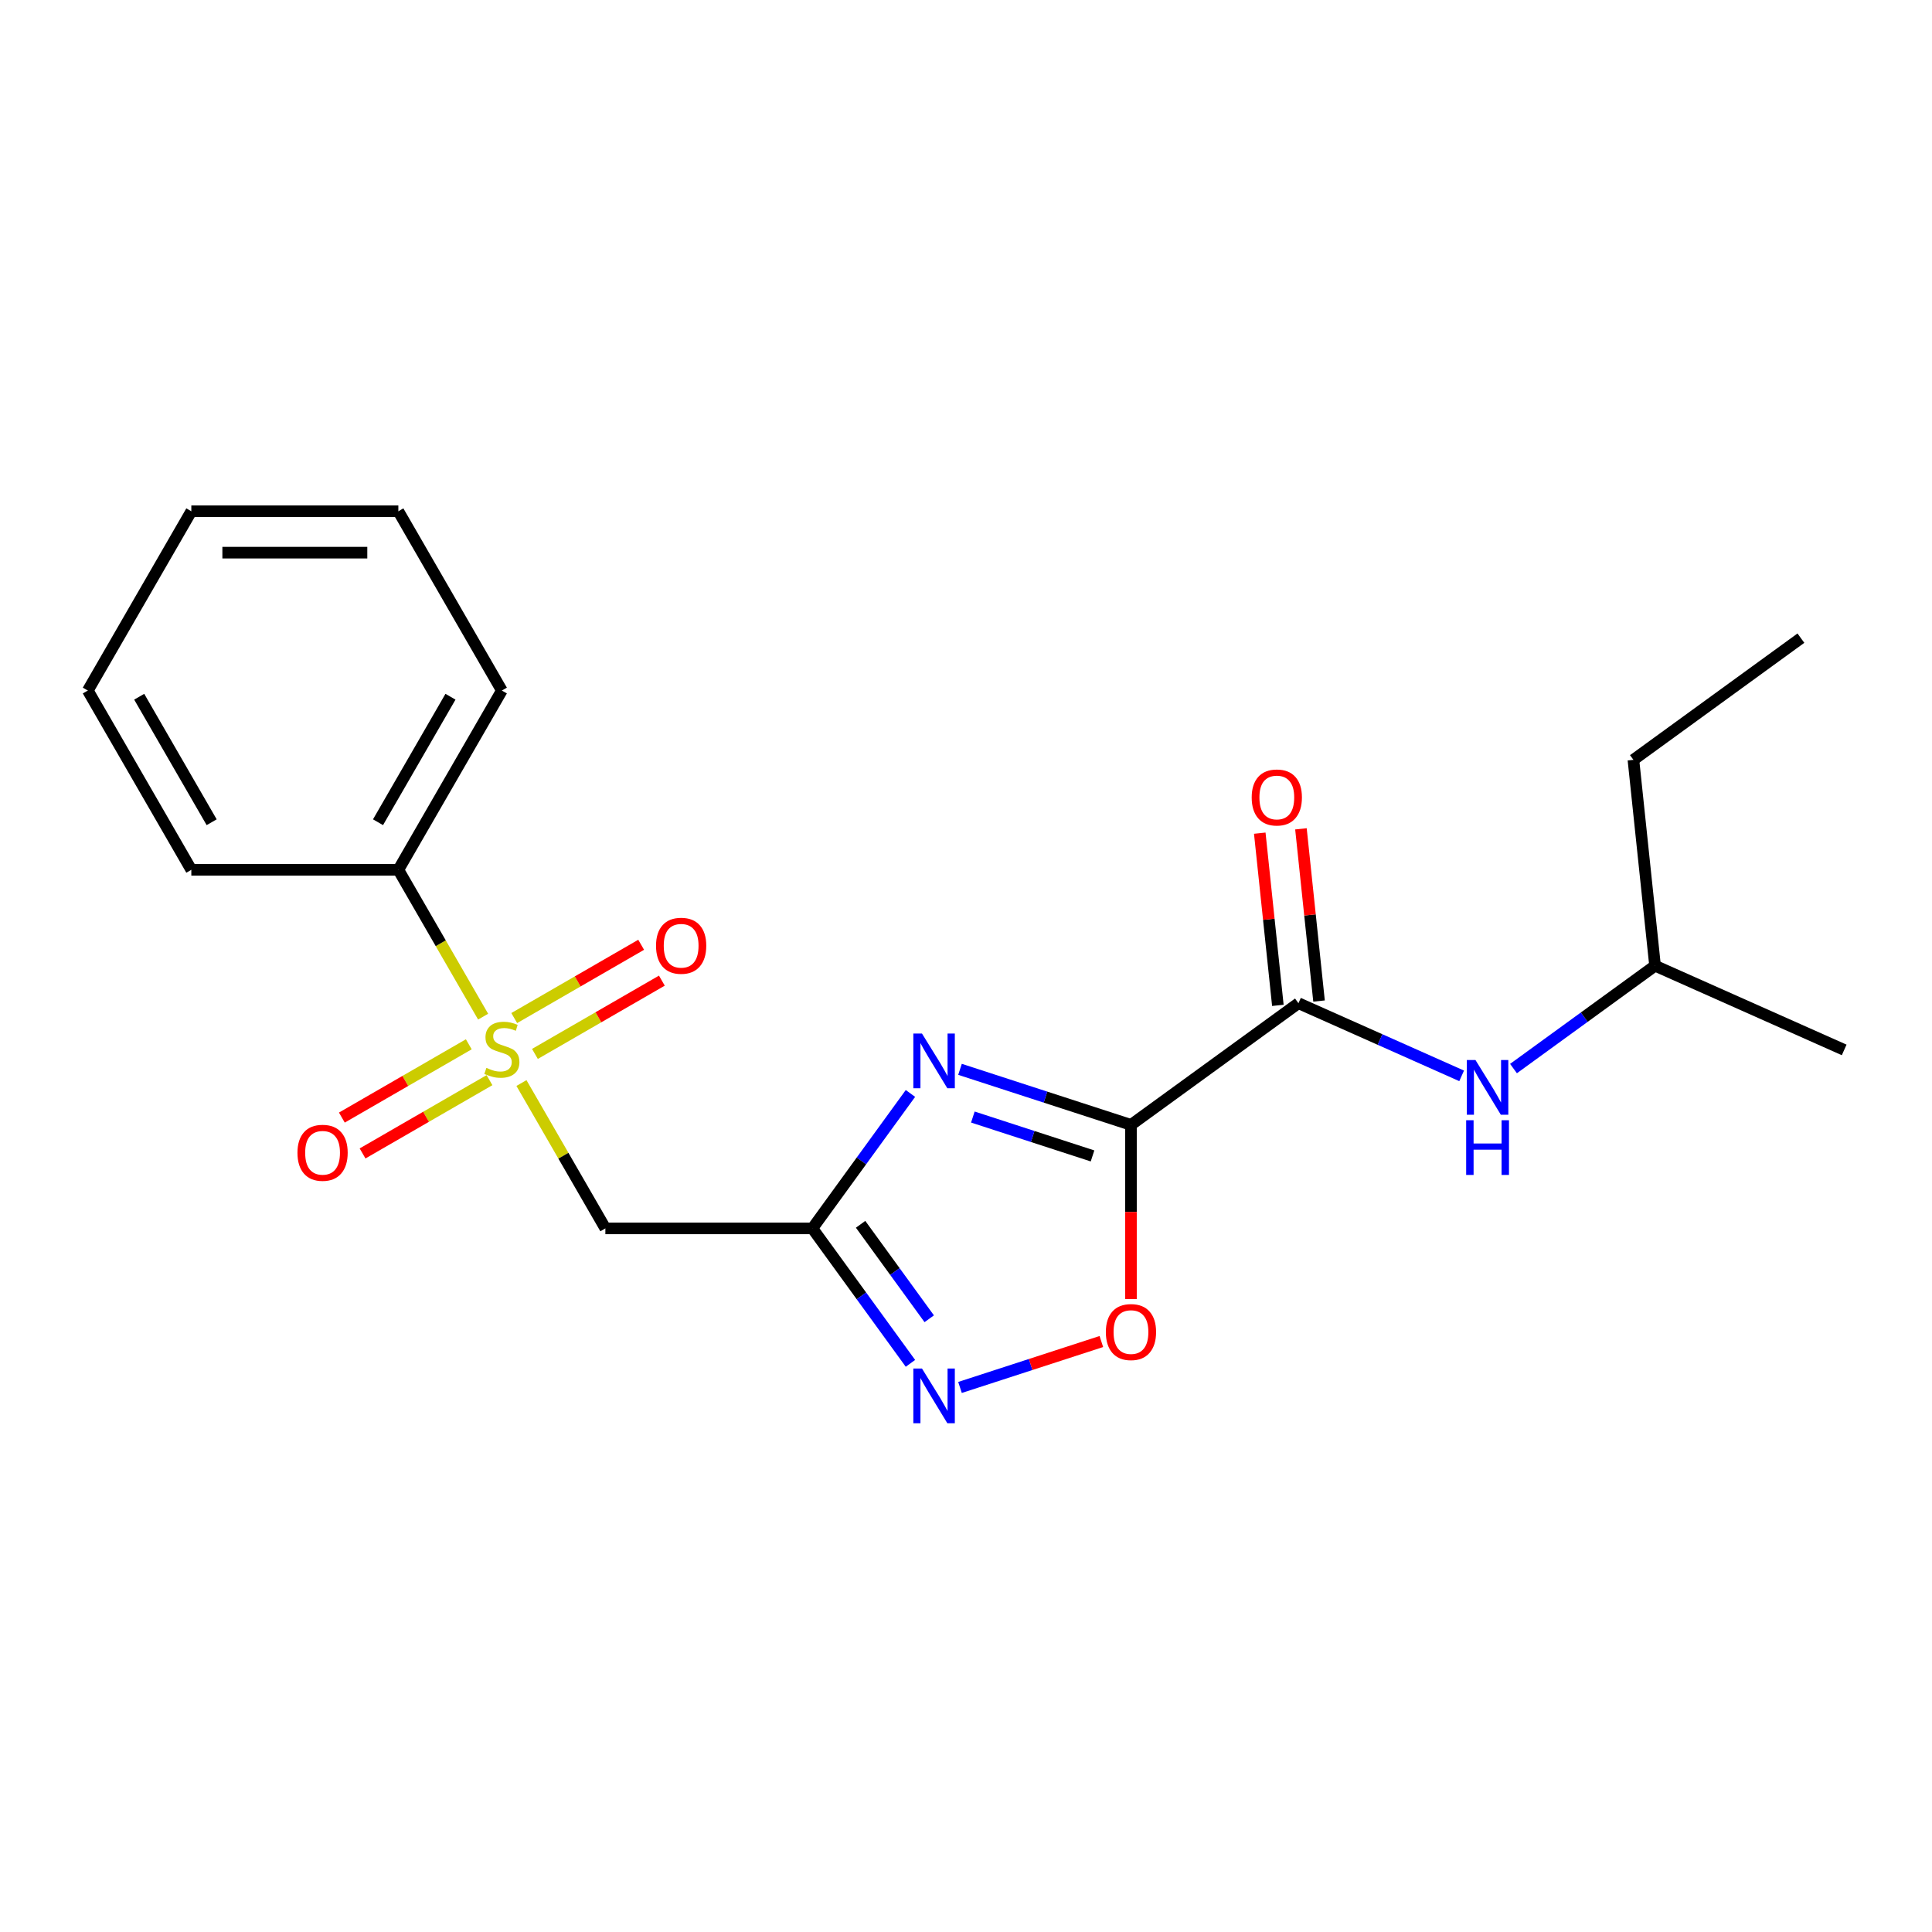 <?xml version='1.0' encoding='iso-8859-1'?>
<svg version='1.1' baseProfile='full'
              xmlns='http://www.w3.org/2000/svg'
                      xmlns:rdkit='http://www.rdkit.org/xml'
                      xmlns:xlink='http://www.w3.org/1999/xlink'
                  xml:space='preserve'
width='1000px' height='1000px' viewBox='0 0 1000 1000'>
<!-- END OF HEADER -->
<rect style='opacity:1.0;fill:#FFFFFF;stroke:none' width='1000' height='1000' x='0' y='0'> </rect>
<path class='bond-0' d='M 585.387,582.238 L 541.141,567.862' style='fill:none;fill-rule:evenodd;stroke:#000000;stroke-width:6px;stroke-linecap:butt;stroke-linejoin:miter;stroke-opacity:1' />
<path class='bond-0' d='M 541.141,567.862 L 496.896,553.486' style='fill:none;fill-rule:evenodd;stroke:#0000FF;stroke-width:6px;stroke-linecap:butt;stroke-linejoin:miter;stroke-opacity:1' />
<path class='bond-0' d='M 565.49,598.307 L 534.519,588.244' style='fill:none;fill-rule:evenodd;stroke:#000000;stroke-width:6px;stroke-linecap:butt;stroke-linejoin:miter;stroke-opacity:1' />
<path class='bond-0' d='M 534.519,588.244 L 503.547,578.18' style='fill:none;fill-rule:evenodd;stroke:#0000FF;stroke-width:6px;stroke-linecap:butt;stroke-linejoin:miter;stroke-opacity:1' />
<path class='bond-3' d='M 585.387,582.238 L 672.076,519.255' style='fill:none;fill-rule:evenodd;stroke:#000000;stroke-width:6px;stroke-linecap:butt;stroke-linejoin:miter;stroke-opacity:1' />
<path class='bond-6' d='M 585.387,582.238 L 585.387,627.316' style='fill:none;fill-rule:evenodd;stroke:#000000;stroke-width:6px;stroke-linecap:butt;stroke-linejoin:miter;stroke-opacity:1' />
<path class='bond-6' d='M 585.387,627.316 L 585.387,672.393' style='fill:none;fill-rule:evenodd;stroke:#FF0000;stroke-width:6px;stroke-linecap:butt;stroke-linejoin:miter;stroke-opacity:1' />
<path class='bond-2' d='M 471.243,565.965 L 445.868,600.89' style='fill:none;fill-rule:evenodd;stroke:#0000FF;stroke-width:6px;stroke-linecap:butt;stroke-linejoin:miter;stroke-opacity:1' />
<path class='bond-2' d='M 445.868,600.89 L 420.494,635.815' style='fill:none;fill-rule:evenodd;stroke:#000000;stroke-width:6px;stroke-linecap:butt;stroke-linejoin:miter;stroke-opacity:1' />
<path class='bond-1' d='M 269.9,560.576 L 291.62,598.195' style='fill:none;fill-rule:evenodd;stroke:#CCCC00;stroke-width:6px;stroke-linecap:butt;stroke-linejoin:miter;stroke-opacity:1' />
<path class='bond-1' d='M 291.62,598.195 L 313.34,635.815' style='fill:none;fill-rule:evenodd;stroke:#000000;stroke-width:6px;stroke-linecap:butt;stroke-linejoin:miter;stroke-opacity:1' />
<path class='bond-8' d='M 276.879,545.508 L 309.729,526.542' style='fill:none;fill-rule:evenodd;stroke:#CCCC00;stroke-width:6px;stroke-linecap:butt;stroke-linejoin:miter;stroke-opacity:1' />
<path class='bond-8' d='M 309.729,526.542 L 342.579,507.576' style='fill:none;fill-rule:evenodd;stroke:#FF0000;stroke-width:6px;stroke-linecap:butt;stroke-linejoin:miter;stroke-opacity:1' />
<path class='bond-8' d='M 266.164,526.948 L 299.014,507.982' style='fill:none;fill-rule:evenodd;stroke:#CCCC00;stroke-width:6px;stroke-linecap:butt;stroke-linejoin:miter;stroke-opacity:1' />
<path class='bond-8' d='M 299.014,507.982 L 331.864,489.016' style='fill:none;fill-rule:evenodd;stroke:#FF0000;stroke-width:6px;stroke-linecap:butt;stroke-linejoin:miter;stroke-opacity:1' />
<path class='bond-9' d='M 242.646,540.526 L 209.796,559.492' style='fill:none;fill-rule:evenodd;stroke:#CCCC00;stroke-width:6px;stroke-linecap:butt;stroke-linejoin:miter;stroke-opacity:1' />
<path class='bond-9' d='M 209.796,559.492 L 176.946,578.458' style='fill:none;fill-rule:evenodd;stroke:#FF0000;stroke-width:6px;stroke-linecap:butt;stroke-linejoin:miter;stroke-opacity:1' />
<path class='bond-9' d='M 253.361,559.086 L 220.511,578.052' style='fill:none;fill-rule:evenodd;stroke:#CCCC00;stroke-width:6px;stroke-linecap:butt;stroke-linejoin:miter;stroke-opacity:1' />
<path class='bond-9' d='M 220.511,578.052 L 187.662,597.018' style='fill:none;fill-rule:evenodd;stroke:#FF0000;stroke-width:6px;stroke-linecap:butt;stroke-linejoin:miter;stroke-opacity:1' />
<path class='bond-10' d='M 250.064,526.218 L 228.125,488.219' style='fill:none;fill-rule:evenodd;stroke:#CCCC00;stroke-width:6px;stroke-linecap:butt;stroke-linejoin:miter;stroke-opacity:1' />
<path class='bond-10' d='M 228.125,488.219 L 206.186,450.219' style='fill:none;fill-rule:evenodd;stroke:#000000;stroke-width:6px;stroke-linecap:butt;stroke-linejoin:miter;stroke-opacity:1' />
<path class='bond-5' d='M 420.494,635.815 L 313.34,635.815' style='fill:none;fill-rule:evenodd;stroke:#000000;stroke-width:6px;stroke-linecap:butt;stroke-linejoin:miter;stroke-opacity:1' />
<path class='bond-21' d='M 420.494,635.815 L 445.868,670.74' style='fill:none;fill-rule:evenodd;stroke:#000000;stroke-width:6px;stroke-linecap:butt;stroke-linejoin:miter;stroke-opacity:1' />
<path class='bond-21' d='M 445.868,670.74 L 471.243,705.666' style='fill:none;fill-rule:evenodd;stroke:#0000FF;stroke-width:6px;stroke-linecap:butt;stroke-linejoin:miter;stroke-opacity:1' />
<path class='bond-21' d='M 445.444,633.696 L 463.206,658.144' style='fill:none;fill-rule:evenodd;stroke:#000000;stroke-width:6px;stroke-linecap:butt;stroke-linejoin:miter;stroke-opacity:1' />
<path class='bond-21' d='M 463.206,658.144 L 480.968,682.591' style='fill:none;fill-rule:evenodd;stroke:#0000FF;stroke-width:6px;stroke-linecap:butt;stroke-linejoin:miter;stroke-opacity:1' />
<path class='bond-7' d='M 672.076,519.255 L 714.312,538.059' style='fill:none;fill-rule:evenodd;stroke:#000000;stroke-width:6px;stroke-linecap:butt;stroke-linejoin:miter;stroke-opacity:1' />
<path class='bond-7' d='M 714.312,538.059 L 756.547,556.864' style='fill:none;fill-rule:evenodd;stroke:#0000FF;stroke-width:6px;stroke-linecap:butt;stroke-linejoin:miter;stroke-opacity:1' />
<path class='bond-11' d='M 682.733,518.134 L 678.049,473.57' style='fill:none;fill-rule:evenodd;stroke:#000000;stroke-width:6px;stroke-linecap:butt;stroke-linejoin:miter;stroke-opacity:1' />
<path class='bond-11' d='M 678.049,473.57 L 673.365,429.006' style='fill:none;fill-rule:evenodd;stroke:#FF0000;stroke-width:6px;stroke-linecap:butt;stroke-linejoin:miter;stroke-opacity:1' />
<path class='bond-11' d='M 661.419,520.375 L 656.735,475.811' style='fill:none;fill-rule:evenodd;stroke:#000000;stroke-width:6px;stroke-linecap:butt;stroke-linejoin:miter;stroke-opacity:1' />
<path class='bond-11' d='M 656.735,475.811 L 652.052,431.246' style='fill:none;fill-rule:evenodd;stroke:#FF0000;stroke-width:6px;stroke-linecap:butt;stroke-linejoin:miter;stroke-opacity:1' />
<path class='bond-4' d='M 496.896,718.144 L 533.478,706.258' style='fill:none;fill-rule:evenodd;stroke:#0000FF;stroke-width:6px;stroke-linecap:butt;stroke-linejoin:miter;stroke-opacity:1' />
<path class='bond-4' d='M 533.478,706.258 L 570.06,694.372' style='fill:none;fill-rule:evenodd;stroke:#FF0000;stroke-width:6px;stroke-linecap:butt;stroke-linejoin:miter;stroke-opacity:1' />
<path class='bond-12' d='M 783.385,553.089 L 820.02,526.472' style='fill:none;fill-rule:evenodd;stroke:#0000FF;stroke-width:6px;stroke-linecap:butt;stroke-linejoin:miter;stroke-opacity:1' />
<path class='bond-12' d='M 820.02,526.472 L 856.655,499.854' style='fill:none;fill-rule:evenodd;stroke:#000000;stroke-width:6px;stroke-linecap:butt;stroke-linejoin:miter;stroke-opacity:1' />
<path class='bond-13' d='M 206.186,450.219 L 259.763,357.421' style='fill:none;fill-rule:evenodd;stroke:#000000;stroke-width:6px;stroke-linecap:butt;stroke-linejoin:miter;stroke-opacity:1' />
<path class='bond-13' d='M 195.662,425.584 L 233.166,360.625' style='fill:none;fill-rule:evenodd;stroke:#000000;stroke-width:6px;stroke-linecap:butt;stroke-linejoin:miter;stroke-opacity:1' />
<path class='bond-14' d='M 206.186,450.219 L 99.031,450.219' style='fill:none;fill-rule:evenodd;stroke:#000000;stroke-width:6px;stroke-linecap:butt;stroke-linejoin:miter;stroke-opacity:1' />
<path class='bond-15' d='M 856.655,499.854 L 845.455,393.287' style='fill:none;fill-rule:evenodd;stroke:#000000;stroke-width:6px;stroke-linecap:butt;stroke-linejoin:miter;stroke-opacity:1' />
<path class='bond-16' d='M 856.655,499.854 L 954.545,543.438' style='fill:none;fill-rule:evenodd;stroke:#000000;stroke-width:6px;stroke-linecap:butt;stroke-linejoin:miter;stroke-opacity:1' />
<path class='bond-18' d='M 259.763,357.421 L 206.186,264.623' style='fill:none;fill-rule:evenodd;stroke:#000000;stroke-width:6px;stroke-linecap:butt;stroke-linejoin:miter;stroke-opacity:1' />
<path class='bond-19' d='M 99.031,450.219 L 45.455,357.421' style='fill:none;fill-rule:evenodd;stroke:#000000;stroke-width:6px;stroke-linecap:butt;stroke-linejoin:miter;stroke-opacity:1' />
<path class='bond-19' d='M 109.555,425.584 L 72.051,360.625' style='fill:none;fill-rule:evenodd;stroke:#000000;stroke-width:6px;stroke-linecap:butt;stroke-linejoin:miter;stroke-opacity:1' />
<path class='bond-17' d='M 845.455,393.287 L 932.144,330.304' style='fill:none;fill-rule:evenodd;stroke:#000000;stroke-width:6px;stroke-linecap:butt;stroke-linejoin:miter;stroke-opacity:1' />
<path class='bond-22' d='M 206.186,264.623 L 99.031,264.623' style='fill:none;fill-rule:evenodd;stroke:#000000;stroke-width:6px;stroke-linecap:butt;stroke-linejoin:miter;stroke-opacity:1' />
<path class='bond-22' d='M 190.112,286.054 L 115.105,286.054' style='fill:none;fill-rule:evenodd;stroke:#000000;stroke-width:6px;stroke-linecap:butt;stroke-linejoin:miter;stroke-opacity:1' />
<path class='bond-20' d='M 45.455,357.421 L 99.031,264.623' style='fill:none;fill-rule:evenodd;stroke:#000000;stroke-width:6px;stroke-linecap:butt;stroke-linejoin:miter;stroke-opacity:1' />
<path  class='atom-1' d='M 477.217 534.966
L 486.497 549.966
Q 487.417 551.446, 488.897 554.126
Q 490.377 556.806, 490.457 556.966
L 490.457 534.966
L 494.217 534.966
L 494.217 563.286
L 490.337 563.286
L 480.377 546.886
Q 479.217 544.966, 477.977 542.766
Q 476.777 540.566, 476.417 539.886
L 476.417 563.286
L 472.737 563.286
L 472.737 534.966
L 477.217 534.966
' fill='#0000FF'/>
<path  class='atom-2' d='M 251.763 552.737
Q 252.083 552.857, 253.403 553.417
Q 254.723 553.977, 256.163 554.337
Q 257.643 554.657, 259.083 554.657
Q 261.763 554.657, 263.323 553.377
Q 264.883 552.057, 264.883 549.777
Q 264.883 548.217, 264.083 547.257
Q 263.323 546.297, 262.123 545.777
Q 260.923 545.257, 258.923 544.657
Q 256.403 543.897, 254.883 543.177
Q 253.403 542.457, 252.323 540.937
Q 251.283 539.417, 251.283 536.857
Q 251.283 533.297, 253.683 531.097
Q 256.123 528.897, 260.923 528.897
Q 264.203 528.897, 267.923 530.457
L 267.003 533.537
Q 263.603 532.137, 261.043 532.137
Q 258.283 532.137, 256.763 533.297
Q 255.243 534.417, 255.283 536.377
Q 255.283 537.897, 256.043 538.817
Q 256.843 539.737, 257.963 540.257
Q 259.123 540.777, 261.043 541.377
Q 263.603 542.177, 265.123 542.977
Q 266.643 543.777, 267.723 545.417
Q 268.843 547.017, 268.843 549.777
Q 268.843 553.697, 266.203 555.817
Q 263.603 557.897, 259.243 557.897
Q 256.723 557.897, 254.803 557.337
Q 252.923 556.817, 250.683 555.897
L 251.763 552.737
' fill='#CCCC00'/>
<path  class='atom-5' d='M 477.217 708.344
L 486.497 723.344
Q 487.417 724.824, 488.897 727.504
Q 490.377 730.184, 490.457 730.344
L 490.457 708.344
L 494.217 708.344
L 494.217 736.664
L 490.337 736.664
L 480.377 720.264
Q 479.217 718.344, 477.977 716.144
Q 476.777 713.944, 476.417 713.264
L 476.417 736.664
L 472.737 736.664
L 472.737 708.344
L 477.217 708.344
' fill='#0000FF'/>
<path  class='atom-7' d='M 572.387 689.472
Q 572.387 682.672, 575.747 678.872
Q 579.107 675.072, 585.387 675.072
Q 591.667 675.072, 595.027 678.872
Q 598.387 682.672, 598.387 689.472
Q 598.387 696.352, 594.987 700.272
Q 591.587 704.152, 585.387 704.152
Q 579.147 704.152, 575.747 700.272
Q 572.387 696.392, 572.387 689.472
M 585.387 700.952
Q 589.707 700.952, 592.027 698.072
Q 594.387 695.152, 594.387 689.472
Q 594.387 683.912, 592.027 681.112
Q 589.707 678.272, 585.387 678.272
Q 581.067 678.272, 578.707 681.072
Q 576.387 683.872, 576.387 689.472
Q 576.387 695.192, 578.707 698.072
Q 581.067 700.952, 585.387 700.952
' fill='#FF0000'/>
<path  class='atom-8' d='M 763.706 548.678
L 772.986 563.678
Q 773.906 565.158, 775.386 567.838
Q 776.866 570.518, 776.946 570.678
L 776.946 548.678
L 780.706 548.678
L 780.706 576.998
L 776.826 576.998
L 766.866 560.598
Q 765.706 558.678, 764.466 556.478
Q 763.266 554.278, 762.906 553.598
L 762.906 576.998
L 759.226 576.998
L 759.226 548.678
L 763.706 548.678
' fill='#0000FF'/>
<path  class='atom-8' d='M 758.886 579.83
L 762.726 579.83
L 762.726 591.87
L 777.206 591.87
L 777.206 579.83
L 781.046 579.83
L 781.046 608.15
L 777.206 608.15
L 777.206 595.07
L 762.726 595.07
L 762.726 608.15
L 758.886 608.15
L 758.886 579.83
' fill='#0000FF'/>
<path  class='atom-9' d='M 339.561 489.52
Q 339.561 482.72, 342.921 478.92
Q 346.281 475.12, 352.561 475.12
Q 358.841 475.12, 362.201 478.92
Q 365.561 482.72, 365.561 489.52
Q 365.561 496.4, 362.161 500.32
Q 358.761 504.2, 352.561 504.2
Q 346.321 504.2, 342.921 500.32
Q 339.561 496.44, 339.561 489.52
M 352.561 501
Q 356.881 501, 359.201 498.12
Q 361.561 495.2, 361.561 489.52
Q 361.561 483.96, 359.201 481.16
Q 356.881 478.32, 352.561 478.32
Q 348.241 478.32, 345.881 481.12
Q 343.561 483.92, 343.561 489.52
Q 343.561 495.24, 345.881 498.12
Q 348.241 501, 352.561 501
' fill='#FF0000'/>
<path  class='atom-10' d='M 153.964 596.674
Q 153.964 589.874, 157.324 586.074
Q 160.684 582.274, 166.964 582.274
Q 173.244 582.274, 176.604 586.074
Q 179.964 589.874, 179.964 596.674
Q 179.964 603.554, 176.564 607.474
Q 173.164 611.354, 166.964 611.354
Q 160.724 611.354, 157.324 607.474
Q 153.964 603.594, 153.964 596.674
M 166.964 608.154
Q 171.284 608.154, 173.604 605.274
Q 175.964 602.354, 175.964 596.674
Q 175.964 591.114, 173.604 588.314
Q 171.284 585.474, 166.964 585.474
Q 162.644 585.474, 160.284 588.274
Q 157.964 591.074, 157.964 596.674
Q 157.964 602.394, 160.284 605.274
Q 162.644 608.154, 166.964 608.154
' fill='#FF0000'/>
<path  class='atom-12' d='M 647.875 412.768
Q 647.875 405.968, 651.235 402.168
Q 654.595 398.368, 660.875 398.368
Q 667.155 398.368, 670.515 402.168
Q 673.875 405.968, 673.875 412.768
Q 673.875 419.648, 670.475 423.568
Q 667.075 427.448, 660.875 427.448
Q 654.635 427.448, 651.235 423.568
Q 647.875 419.688, 647.875 412.768
M 660.875 424.248
Q 665.195 424.248, 667.515 421.368
Q 669.875 418.448, 669.875 412.768
Q 669.875 407.208, 667.515 404.408
Q 665.195 401.568, 660.875 401.568
Q 656.555 401.568, 654.195 404.368
Q 651.875 407.168, 651.875 412.768
Q 651.875 418.488, 654.195 421.368
Q 656.555 424.248, 660.875 424.248
' fill='#FF0000'/>
</svg>
